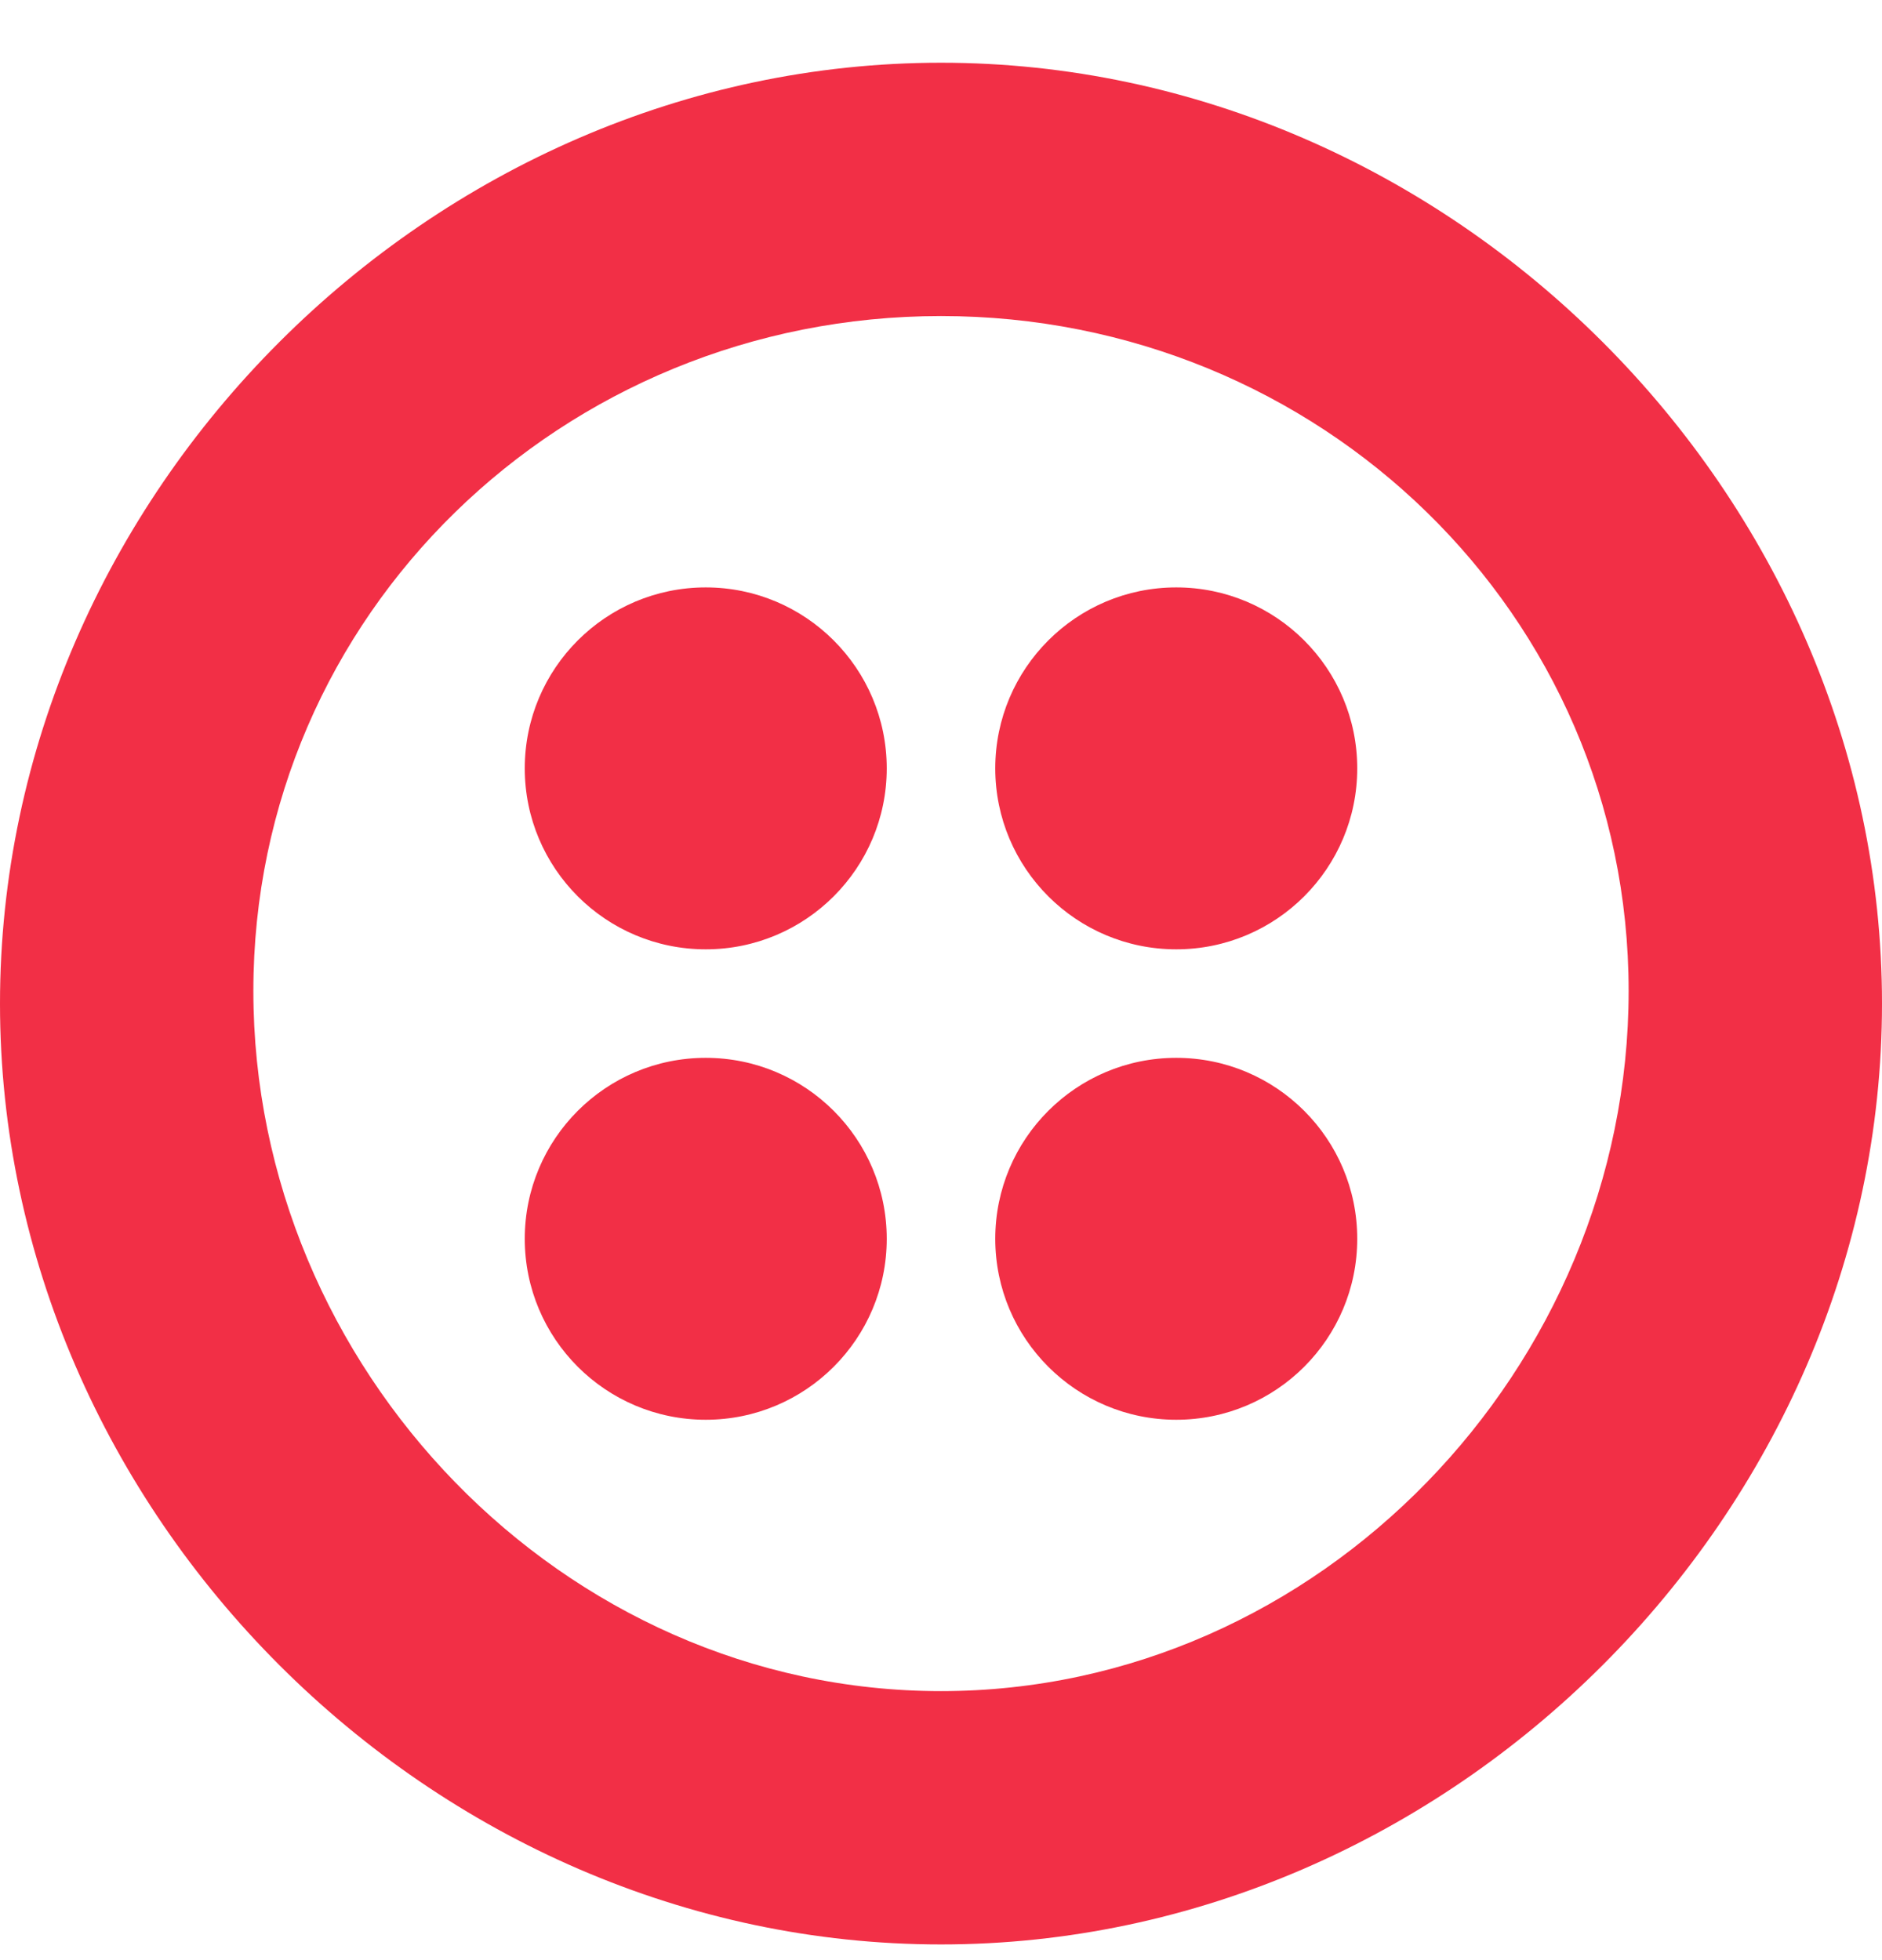 <?xml version="1.0" encoding="utf-8"?><svg width="24" height="25" viewBox="0 0 24 25" fill="none" xmlns="http://www.w3.org/2000/svg">
<path d="M9 18.108C10.274 18.108 11.308 17.075 11.308 15.8C11.308 14.525 10.274 13.492 9 13.492C7.725 13.492 6.692 14.525 6.692 15.8C6.692 17.075 7.725 18.108 9 18.108ZM9 12.108C10.274 12.108 11.308 11.075 11.308 9.8C11.308 8.526 10.274 7.492 9 7.492C7.725 7.492 6.692 8.526 6.692 9.8C6.692 11.075 7.725 12.108 9 12.108ZM15 18.108C16.274 18.108 17.308 17.075 17.308 15.8C17.308 14.525 16.274 13.492 15 13.492C13.726 13.492 12.692 14.525 12.692 15.8C12.692 17.075 13.726 18.108 15 18.108ZM15 12.108C16.274 12.108 17.308 11.075 17.308 9.8C17.308 8.526 16.274 7.492 15 7.492C13.726 7.492 12.692 8.526 12.692 9.8C12.692 11.075 13.726 12.108 15 12.108ZM12 0.8C18.5 0.8 24 6.3 24 12.8C24 19.3 18.5 24.8 12 24.8C5.5 24.8 0 19.3 0 12.8C0 6.3 5.5 0.8 12 0.8ZM12 4.031C7.171 4.031 3.231 7.834 3.231 12.639C3.231 17.444 7.171 21.569 12 21.569C16.829 21.569 20.769 17.444 20.769 12.639C20.769 7.834 16.829 4.031 12 4.031Z" fill="#F22F46"/>
</svg>
